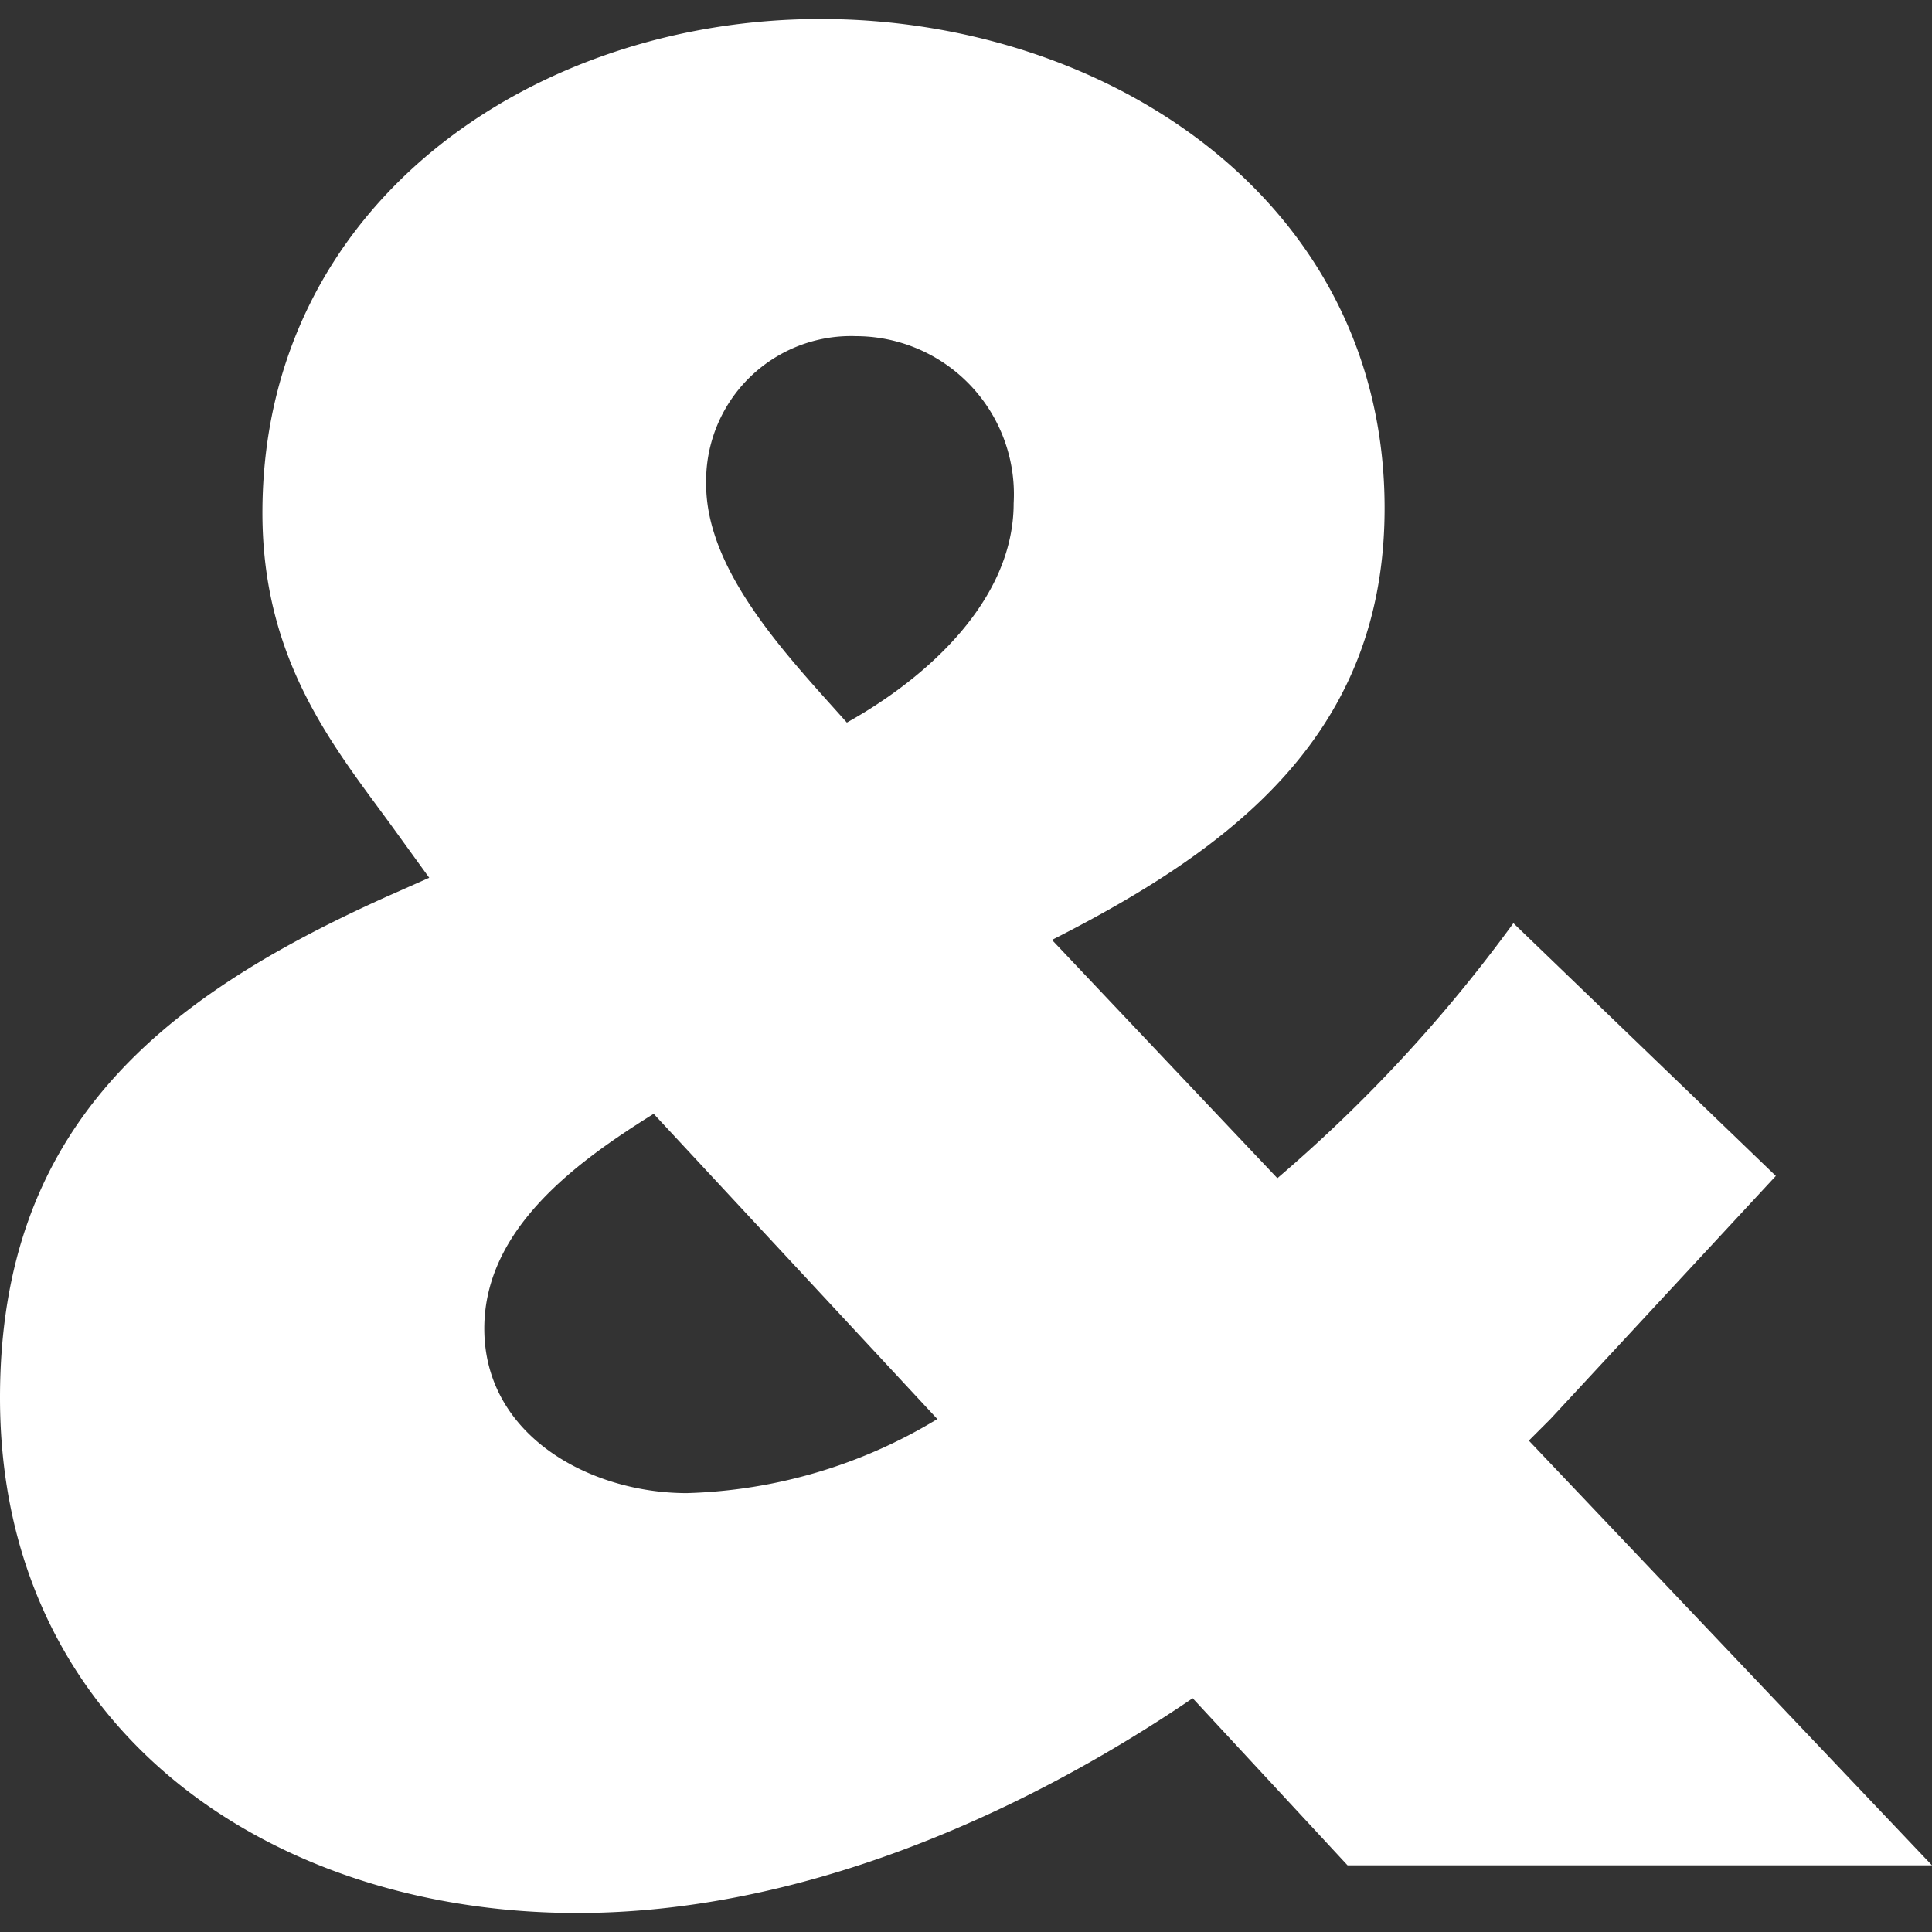 <?xml version="1.0" encoding="UTF-8"?> <svg xmlns="http://www.w3.org/2000/svg" id="Ebene_1" data-name="Ebene 1" viewBox="0 0 60 60"><rect x="0" y="0" width="60" height="60" fill="#333333" stroke="none"/><defs><style>.cls-1{fill:#fff;}</style></defs><path class="cls-1" d="M41.85,57.93H60L47.48,44.74l.67-.67,7-7.55L47,28.67a46.1,46.1,0,0,1-7.33,7.92l-7-7.4C38.37,26.3,43,22.74,43,15.78,43,6.22,34.37.59,25.48.59S8.15,6.3,8.15,15.93c0,4.59,2.22,7.26,4,9.7l1.18,1.63L12,27.85C5,31,0,35,0,43.41c0,10.22,8.3,16,17.93,16,6.74,0,13.55-2.89,19.11-6.67ZM26.3,22.44c-1.78-2-4.37-4.66-4.37-7.4a4.5,4.5,0,0,1,4.66-4.6,4.91,4.91,0,0,1,4.89,5.19c0,3-2.67,5.41-5.18,6.81m2.81,21.63a15.83,15.83,0,0,1-7.78,2.3c-3,0-6.29-1.78-6.29-5.11,0-3.11,2.89-5.19,5.26-6.67Z"></path></svg> 